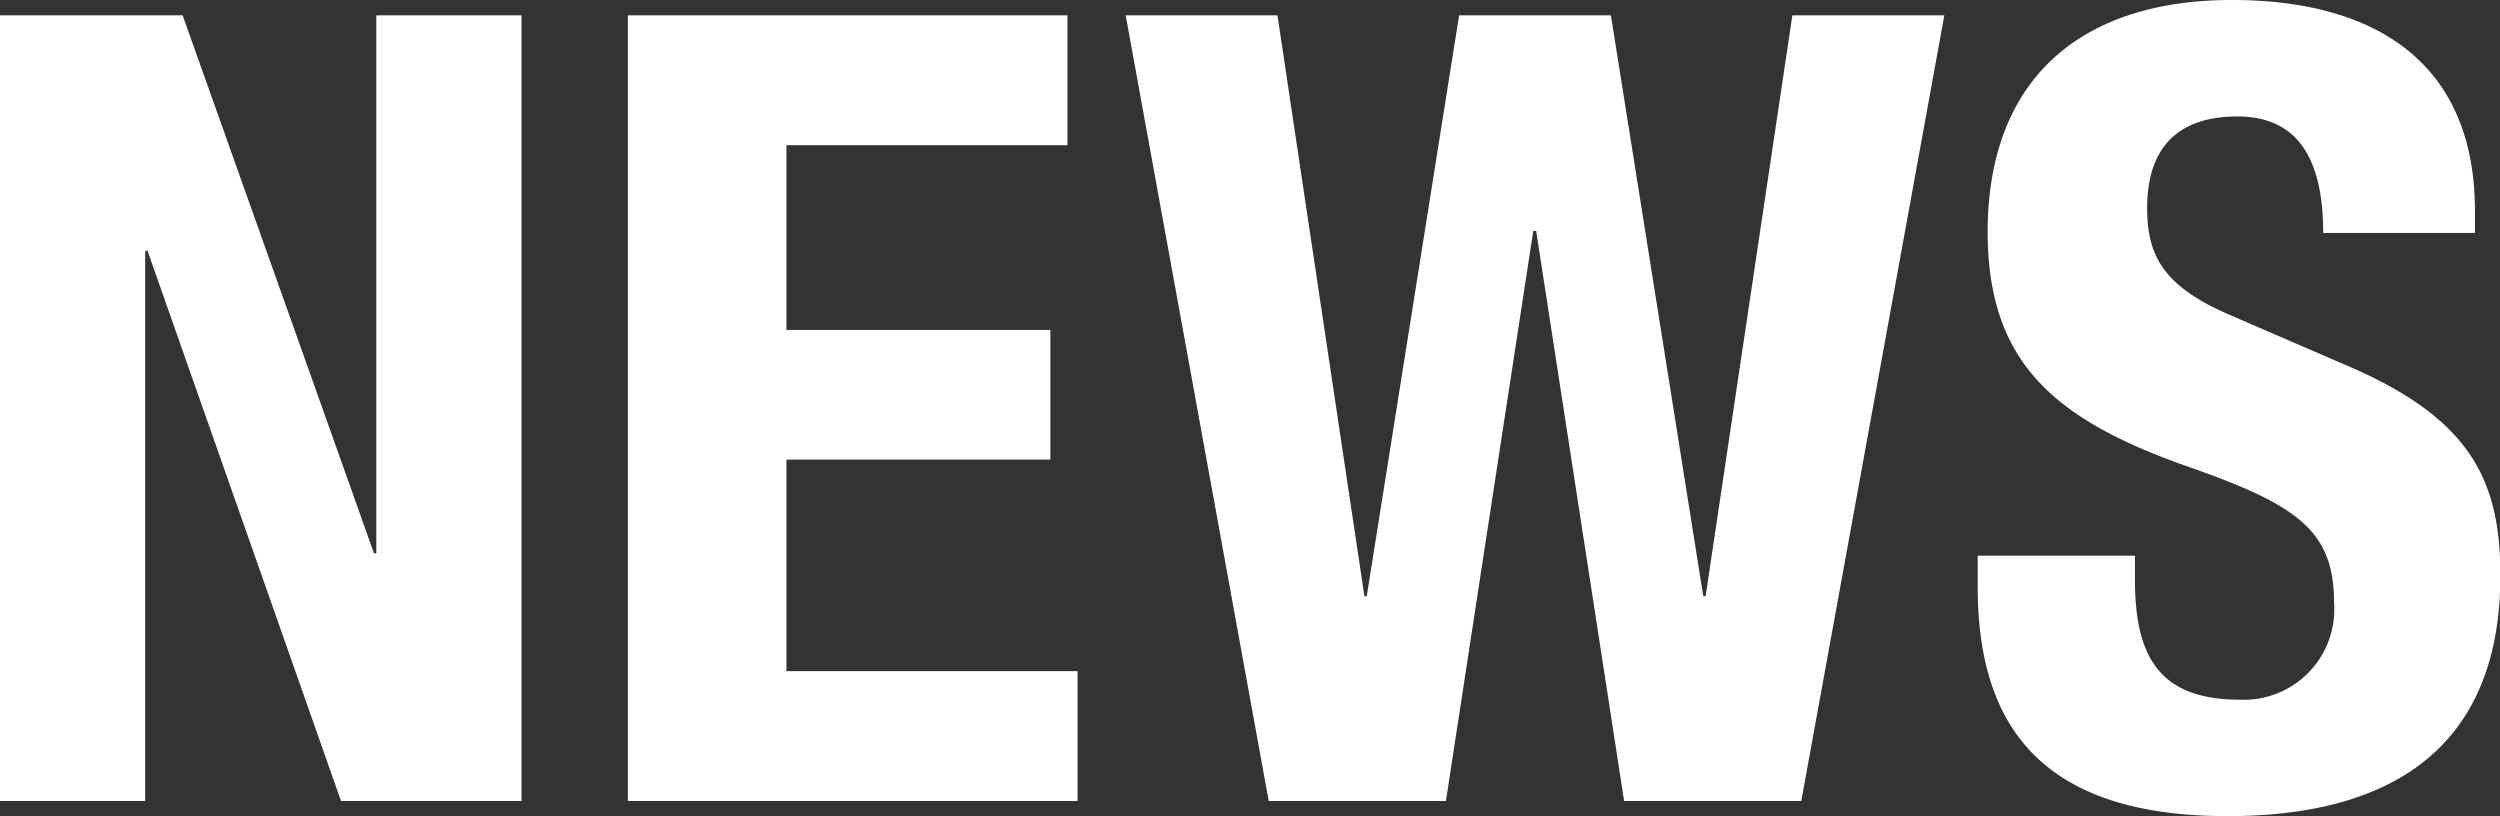 <svg xmlns="http://www.w3.org/2000/svg" width="128.81" height="42.06" viewBox="0 0 128.81 42.06"><rect x="0" y="0" width="128.81" height="42.06" fill="#333333" stroke="none"/><defs><style>.a{fill:#fff;}</style></defs><title>txt_news-title</title><path class="a" d="M9.41.79l9.86,27.72h.12V.79h7.48V41.27h-9.3L7.6,12.92H7.48V41.27H0V.79Z"/><path class="a" d="M55,.79V7.48H40.52V17h13.6v6.68H40.52V34.58h15v6.69H32.35V.79Z"/><path class="a" d="M58,.79h7.82L70.3,30.72h.12L75.18.79H83l4.76,29.93h.12L92.35.79h7.83L92.81,41.27H83.68L79.15,11.9H79L74.5,41.27H65.37Z"/><path class="a" d="M110,28.63v1.19c0,3.79,1.08,6.23,5.39,6.23a4.66,4.66,0,0,0,4.87-5c0-3.68-1.87-5-7.25-6.91-7.26-2.5-10.6-5.5-10.6-12.25C102.45,4,107.27,0,115,0c7.25,0,12.52,3.12,12.52,10.88V12h-7.82c0-3.8-1.3-6-4.42-6-3.69,0-4.65,2.32-4.65,4.7s.74,4,4.2,5.5l6.29,2.72c6.12,2.67,7.71,5.79,7.71,10.72,0,8.56-5.22,12.41-14.06,12.41-9.24,0-12.87-4.31-12.87-11.79V28.63Z"/></svg>